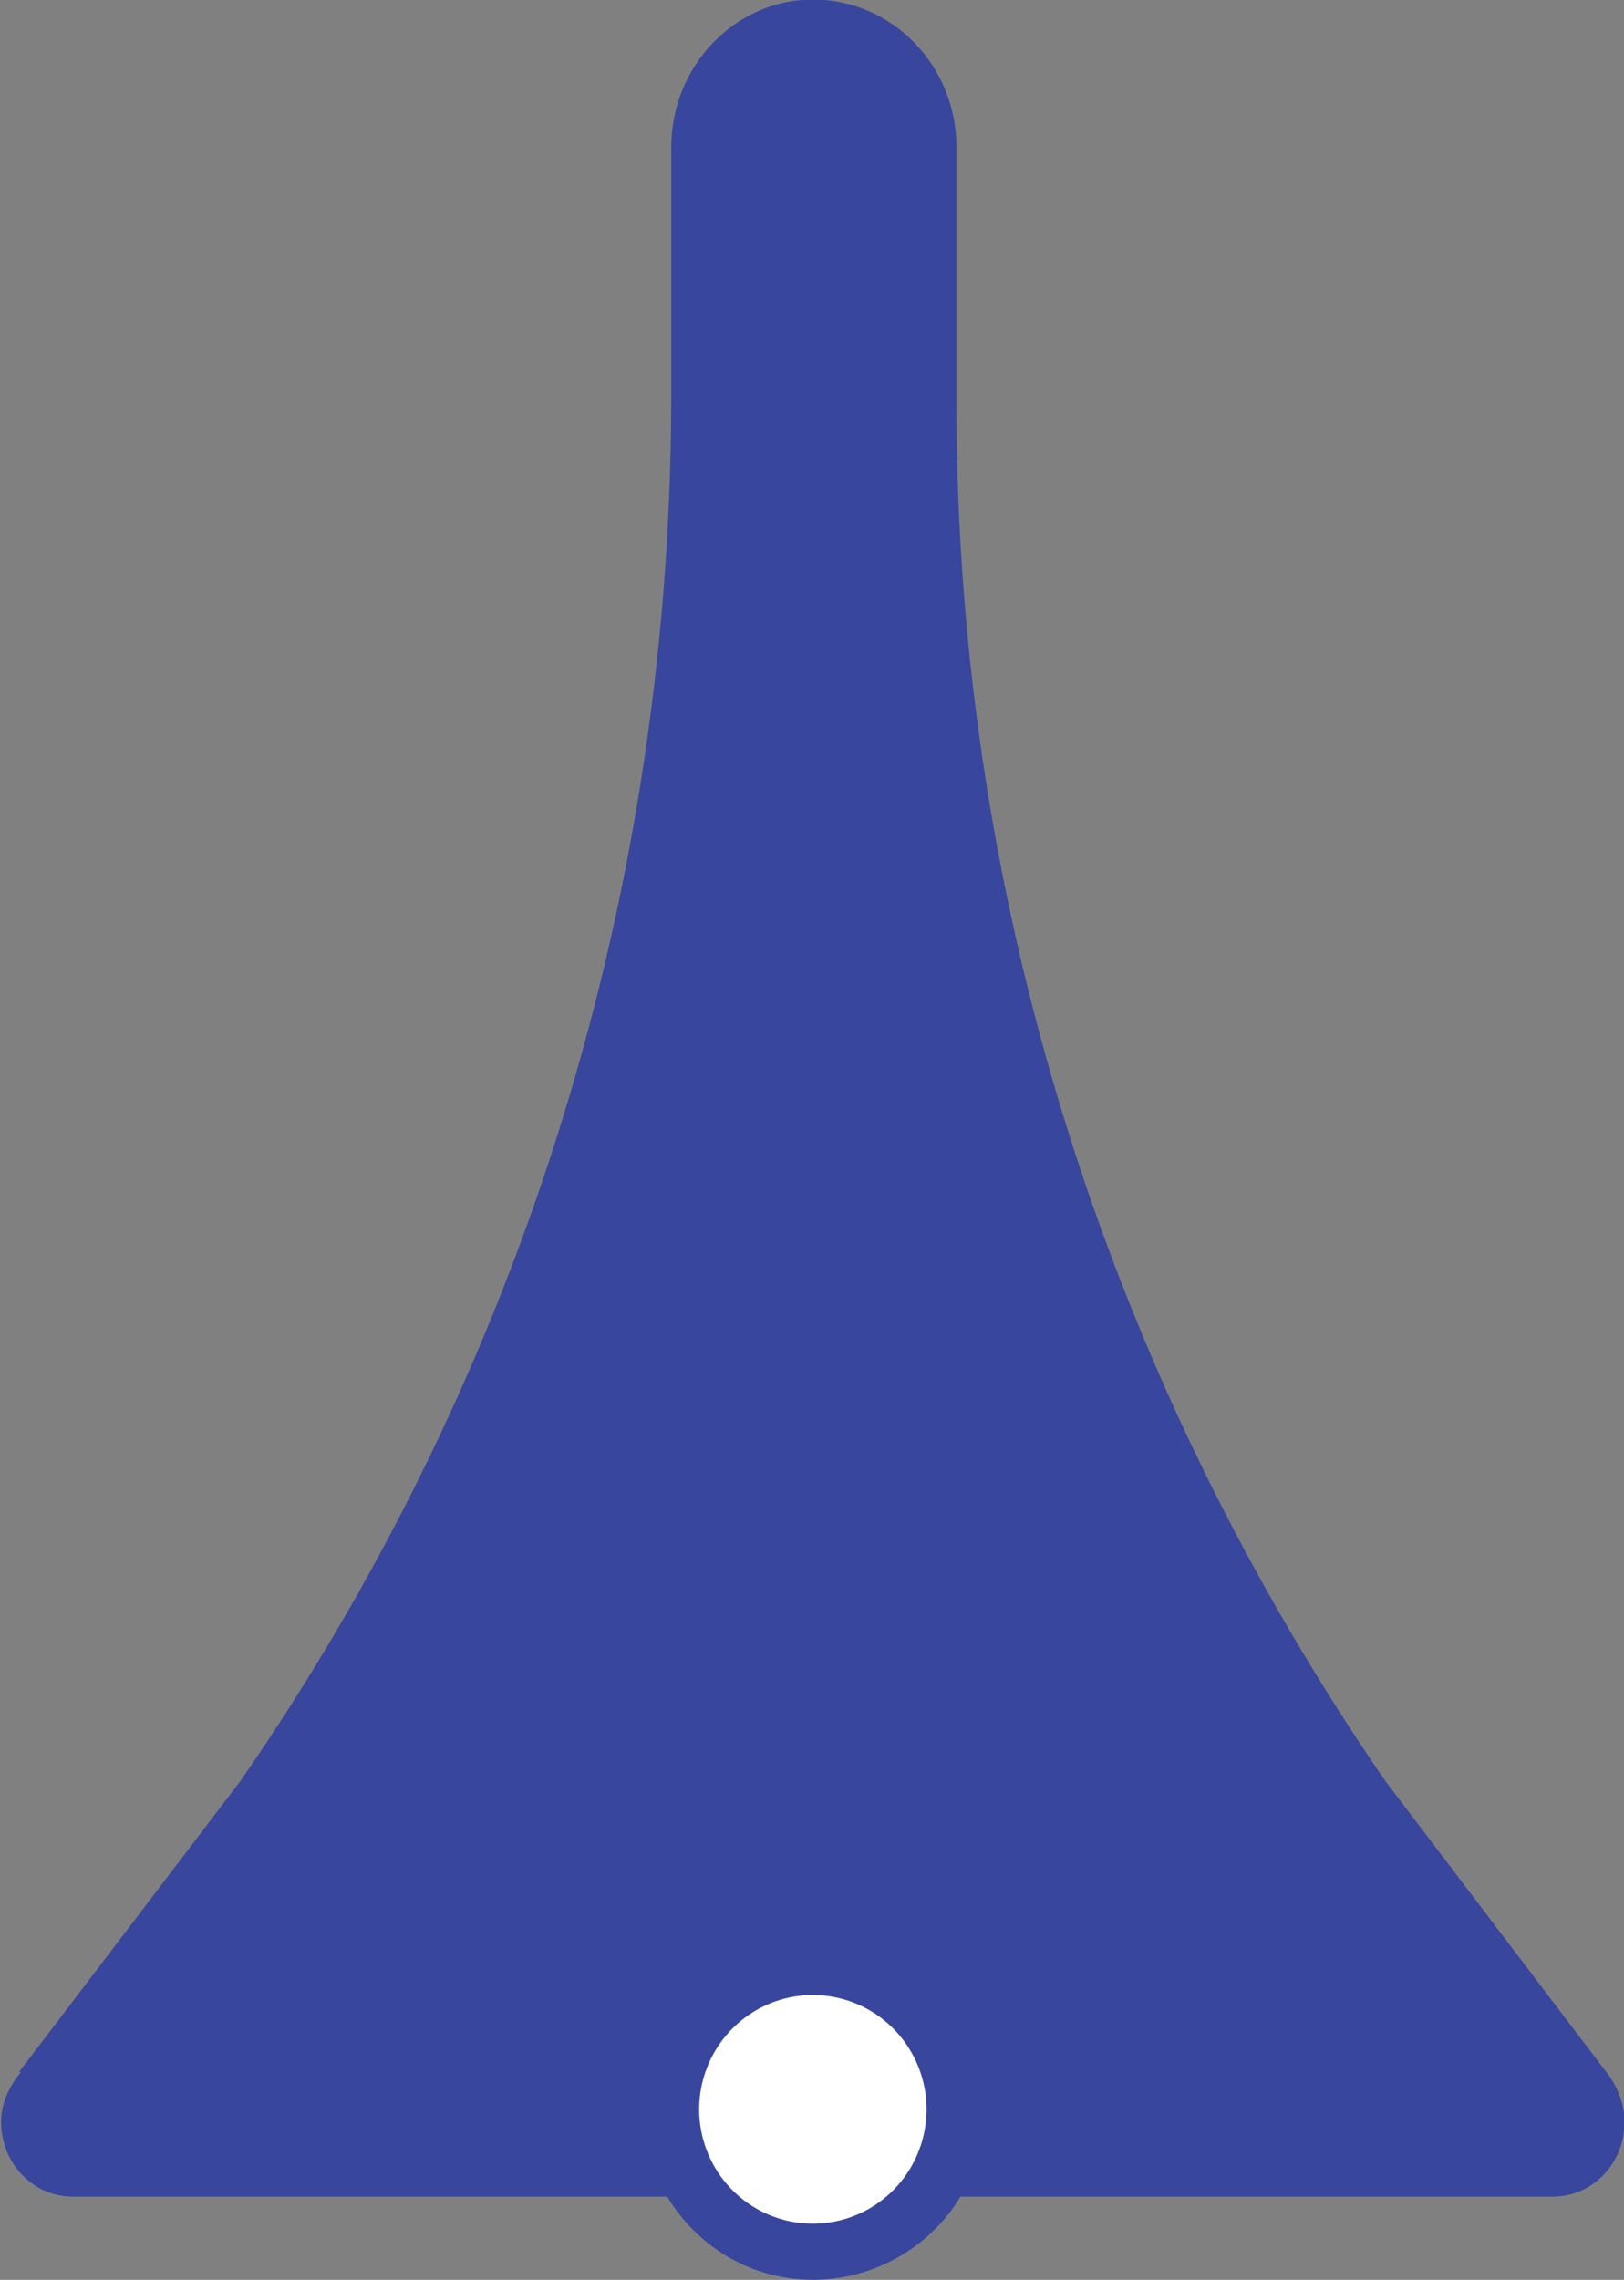 <?xml version="1.0" encoding="UTF-8" standalone="no"?>
<!-- Created with Inkscape (http://www.inkscape.org/) -->

<svg
   width="2.85mm"
   height="4mm"
   viewBox="0 0 2.85 4"
   version="1.1"
   id="svg1"
   xml:space="preserve"
   xmlns="http://www.w3.org/2000/svg"
   xmlns:svg="http://www.w3.org/2000/svg"><rect x="0" y="0" width="2.85" height="4" fill="#808080" stroke="none"/><defs
     id="defs1" /><g
     id="layer1"
     transform="translate(-90.951,-128.656)"><path
       id="path1"
       style="stroke-width:0.101;fill:#38469d;fill-opacity:1"
       d="M -3.633 5.669 C -3.672 5.669 -3.704 5.637 -3.704 5.598 L -3.704 5.475 L -3.704 5.475 C -3.705 5.227 -3.785 4.999 -3.92 4.812 L -4.031 4.672 L -4.03 4.672 C -4.036 4.665 -4.04 4.657 -4.04 4.648 C -4.04 4.628 -4.024 4.612 -4.004 4.612 L -3.706 4.612 C -3.691 4.588 -3.664 4.572 -3.633 4.572 C -3.602 4.572 -3.574 4.588 -3.559 4.612 L -3.262 4.612 C -3.242 4.612 -3.226 4.628 -3.226 4.648 C -3.226 4.657 -3.23 4.666 -3.236 4.673 L -3.346 4.812 C -3.48 4.999 -3.561 5.227 -3.561 5.475 L -3.561 5.598 C -3.561 5.637 -3.593 5.669 -3.633 5.669 z M -3.669 4.612 L -3.597 4.612 C -3.607 4.604 -3.619 4.6 -3.633 4.6 C -3.646 4.6 -3.659 4.604 -3.669 4.612 z "
       transform="matrix(3.5,0,0,-3.647,105.093,149.33)" /><path
       id="circle1"
       style="fill:#ffffff;stroke-width:0.079"
       d="m -3.576,4.654 a 0.057,0.055 0 0 1 -0.057,0.055 0.057,0.055 0 0 1 -0.057,-0.055 0.057,0.055 0 0 1 0.057,-0.055 0.057,0.055 0 0 1 0.057,0.055 z"
       transform="matrix(3.5,0,0,-3.647,105.093,149.33)" /></g></svg>
